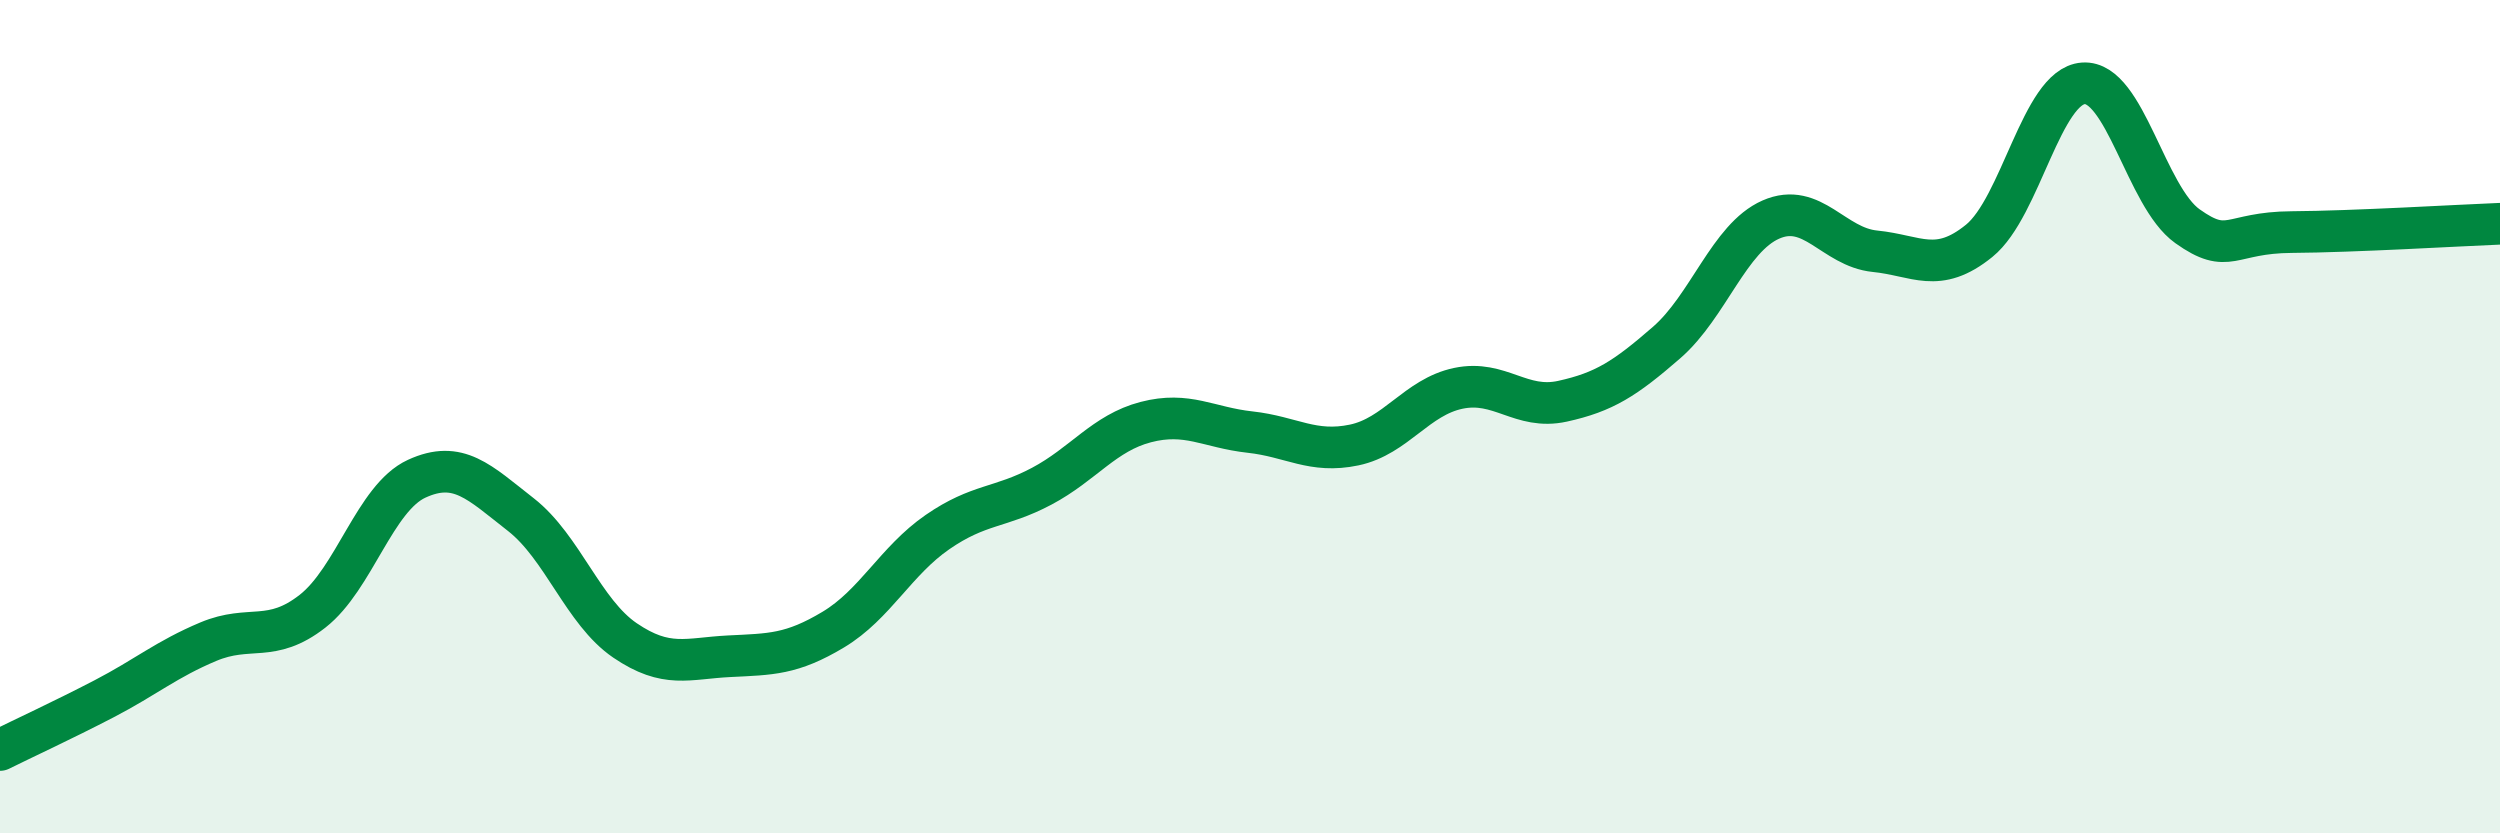 
    <svg width="60" height="20" viewBox="0 0 60 20" xmlns="http://www.w3.org/2000/svg">
      <path
        d="M 0,18 C 0.5,17.75 1.5,17.29 2.5,16.77 C 3.5,16.25 4,15.82 5,15.4 C 6,14.98 6.5,15.45 7.5,14.67 C 8.5,13.89 9,11.95 10,11.49 C 11,11.03 11.5,11.57 12.5,12.35 C 13.5,13.13 14,14.69 15,15.37 C 16,16.05 16.5,15.8 17.5,15.75 C 18.5,15.7 19,15.71 20,15.11 C 21,14.51 21.5,13.46 22.5,12.77 C 23.5,12.08 24,12.2 25,11.67 C 26,11.14 26.5,10.39 27.5,10.13 C 28.5,9.87 29,10.26 30,10.37 C 31,10.48 31.5,10.89 32.5,10.68 C 33.5,10.47 34,9.53 35,9.32 C 36,9.11 36.5,9.85 37.5,9.63 C 38.5,9.41 39,9.09 40,8.22 C 41,7.35 41.5,5.71 42.5,5.27 C 43.5,4.83 44,5.93 45,6.03 C 46,6.13 46.5,6.59 47.5,5.78 C 48.5,4.97 49,2.07 50,2 C 51,1.93 51.5,4.72 52.5,5.43 C 53.5,6.14 53.5,5.58 55,5.57 C 56.5,5.56 59,5.41 60,5.37L60 20L0 20Z"
        fill="#008740"
        opacity="0.1"
        stroke-linecap="round"
        stroke-linejoin="round"
      />
      <path
        d="M 0,18 C 0.5,17.75 1.5,17.29 2.5,16.77 C 3.5,16.25 4,15.82 5,15.4 C 6,14.98 6.5,15.45 7.5,14.67 C 8.5,13.89 9,11.95 10,11.49 C 11,11.03 11.5,11.57 12.5,12.35 C 13.5,13.13 14,14.69 15,15.37 C 16,16.05 16.5,15.8 17.5,15.75 C 18.5,15.7 19,15.71 20,15.11 C 21,14.51 21.5,13.46 22.5,12.77 C 23.5,12.08 24,12.2 25,11.67 C 26,11.14 26.5,10.39 27.5,10.13 C 28.5,9.87 29,10.26 30,10.37 C 31,10.48 31.5,10.89 32.5,10.68 C 33.5,10.47 34,9.53 35,9.32 C 36,9.11 36.5,9.85 37.5,9.63 C 38.5,9.41 39,9.09 40,8.22 C 41,7.35 41.5,5.71 42.5,5.27 C 43.5,4.83 44,5.93 45,6.03 C 46,6.13 46.5,6.59 47.5,5.78 C 48.5,4.97 49,2.07 50,2 C 51,1.93 51.5,4.72 52.5,5.43 C 53.5,6.14 53.5,5.58 55,5.57 C 56.5,5.56 59,5.41 60,5.37"
        stroke="#008740"
        stroke-width="1"
        fill="none"
        stroke-linecap="round"
        stroke-linejoin="round"
      />
    </svg>
  